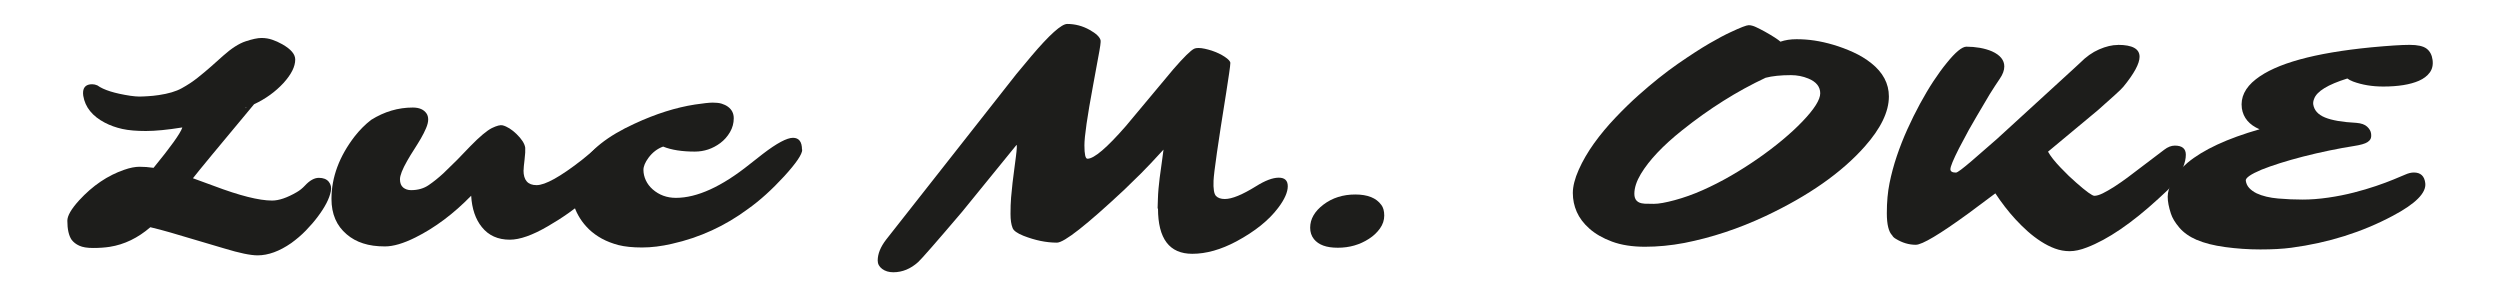 <?xml version="1.0" encoding="UTF-8"?><svg id="Dimensions" xmlns="http://www.w3.org/2000/svg" viewBox="0 0 304.77 36.1"><defs><style>.cls-1{fill:#1d1d1b;}</style></defs><path class="cls-1" d="M22.2,15.54c-1.8.29-3.27.43-4.42.43s-2.1-.08-2.87-.25c-.76-.17-1.48-.42-2.14-.77-1.51-.79-2.39-1.88-2.62-3.27-.1-.73.1-1.17.59-1.34.14-.05.31-.07.51-.07s.4.05.62.14c.77.56,2.12.98,4.04,1.27.44.06.79.09,1.05.09s.61-.01,1.04-.04c.43-.02.88-.07,1.36-.14,1.15-.17,2.09-.44,2.79-.83.71-.39,1.35-.81,1.94-1.28.58-.46,1.13-.92,1.64-1.37l1.48-1.32c1-.89,1.91-1.48,2.73-1.75.82-.27,1.46-.41,1.93-.41s.9.07,1.31.21c.41.14.82.32,1.24.56,1.05.6,1.57,1.21,1.57,1.86,0,.86-.48,1.81-1.43,2.86-.99,1.07-2.18,1.93-3.59,2.59-4.33,5.19-6.82,8.2-7.45,9.02l2.54.93c3.15,1.19,5.52,1.79,7.11,1.79.83,0,1.83-.34,3-1.02.37-.21.7-.48,1-.8.58-.63,1.15-.95,1.7-.95s.95.16,1.21.48c.26.32.34.71.25,1.16-.09.45-.27.94-.54,1.46-.27.52-.62,1.06-1.04,1.62-.42.57-.91,1.13-1.46,1.7-.55.57-1.15,1.07-1.78,1.53-1.44,1-2.81,1.5-4.11,1.5-.86,0-2.21-.28-4.05-.84l-6.59-1.95c-.86-.25-1.67-.46-2.43-.64-1.52,1.31-3.17,2.11-4.95,2.39-.64.1-1.32.14-2.04.14s-1.27-.09-1.68-.28c-.4-.18-.71-.43-.93-.72-.34-.5-.52-1.27-.52-2.32,0-.61.48-1.43,1.43-2.48,1.65-1.8,3.49-3.04,5.5-3.73.71-.25,1.34-.37,1.87-.37s1.1.04,1.71.13c2.08-2.54,3.25-4.17,3.5-4.89ZM29.96,13.11c-.05.06-.06.08-.04.07.02-.01.08-.05.16-.11l-.12.04Z"/><path class="cls-1" d="M63.82,20.77c0,1.2.53,1.8,1.59,1.8s2.89-1.02,5.5-3.05l1.57-1.29c1.04-.86,2.02-1.29,2.96-1.29.35,0,.57.09.68.28.11.18.16.42.16.7s-.05.57-.15.88c-.1.3-.24.62-.42.96-.39.75-.77,1.33-1.14,1.75-.37.42-.8.85-1.29,1.29-.49.45-1.08.95-1.76,1.5-.68.55-1.43,1.12-2.25,1.7-.82.58-1.65,1.1-2.48,1.58-1.88,1.1-3.43,1.64-4.64,1.64-1.45,0-2.59-.51-3.41-1.54-.77-.95-1.21-2.23-1.3-3.82-2.14,2.2-4.41,3.9-6.8,5.09-1.46.73-2.7,1.09-3.71,1.09s-1.9-.12-2.66-.37c-.76-.24-1.43-.61-2-1.1-1.24-1.04-1.86-2.48-1.86-4.32,0-2.64.95-5.19,2.84-7.64.6-.76,1.26-1.43,2-2,1.6-1,3.29-1.5,5.07-1.5.79,0,1.35.24,1.68.73.13.19.2.44.2.74s-.09.65-.26,1.05c-.17.4-.38.82-.63,1.25-.25.43-.53.88-.83,1.35-.3.46-.58.92-.83,1.36-.6,1.05-.89,1.8-.89,2.26s.13.79.39,1.01c.26.21.58.32.96.32.85,0,1.57-.21,2.16-.62.6-.41,1.18-.88,1.77-1.42l1.68-1.64,1.62-1.68c1.15-1.18,2.03-1.91,2.63-2.21.6-.29,1.04-.4,1.31-.33.27.07.55.2.84.38.29.18.57.41.84.67.64.62,1,1.18,1.07,1.68.02.32,0,.8-.08,1.44-.08.64-.12,1.07-.12,1.31Z"/><path class="cls-1" d="M97.8,18.24c0,.56-.73,1.64-2.2,3.25-1.5,1.63-2.97,2.96-4.41,3.98-2.79,2.07-5.87,3.49-9.27,4.25-1.29.3-2.5.45-3.65.45s-2.1-.1-2.86-.29c-.76-.2-1.43-.46-2.04-.79-.6-.33-1.12-.71-1.56-1.13-.44-.43-.81-.88-1.11-1.36-.58-.93-.87-1.79-.87-2.57s.09-1.48.26-2.07c.17-.6.41-1.16.72-1.7,1.08-1.95,3.26-3.68,6.54-5.18,2.58-1.2,5.05-1.98,7.39-2.34,1.01-.15,1.73-.23,2.16-.23s.79.04,1.08.13c.29.09.54.21.76.37.48.35.71.82.71,1.41s-.15,1.16-.46,1.69c-.31.53-.7.97-1.18,1.33-.93.69-1.96,1.04-3.11,1.04-1.56,0-2.85-.2-3.86-.61-.7.25-1.3.71-1.79,1.37-.4.55-.61,1.04-.61,1.47s.1.86.29,1.27.47.78.83,1.1c.79.69,1.73,1.04,2.84,1.04,2.57,0,5.57-1.36,8.98-4.09l1.62-1.27c1.71-1.31,2.94-1.96,3.67-1.96s1.1.48,1.1,1.45Z"/><path class="cls-1" d="M141.12,25.42l.04-1.21c.02-.76.1-1.6.21-2.5l.29-2.11c.06-.5.12-.95.18-1.36-1.13,1.24-2.04,2.2-2.73,2.89l-2.05,2c-4.6,4.3-7.33,6.45-8.21,6.45-1.3,0-2.66-.28-4.09-.84-.77-.31-1.21-.63-1.32-.96-.17-.42-.25-.98-.25-1.71s.02-1.38.07-1.99c.05-.61.11-1.21.18-1.81.07-.6.15-1.18.22-1.73.08-.55.14-1.04.19-1.46.12-.94.14-1.41.07-1.41l-6.64,8.16c-3.13,3.68-4.91,5.71-5.34,6.11-.92.83-1.93,1.25-3.04,1.25-.55,0-1-.14-1.36-.41-.36-.27-.54-.61-.54-1.02,0-.81.34-1.65,1.02-2.54l15.86-20.16,1.86-2.23c2.21-2.61,3.67-3.91,4.36-3.91.96,0,1.88.24,2.75.73.77.43,1.21.85,1.32,1.25.05.15-.05.87-.3,2.16l-.62,3.38c-.7,3.76-1.05,6.19-1.05,7.28s.12,1.63.37,1.63c.81,0,2.37-1.33,4.68-3.98l5.79-6.93c1.27-1.46,2.12-2.3,2.54-2.5.12-.06.29-.09.52-.09s.48.03.76.09c.28.06.57.14.86.23.29.1.57.21.85.34.27.13.52.27.73.41.46.31.69.56.69.76,0,.2-.06.62-.15,1.27-.1.65-.21,1.44-.36,2.37-.99,6.15-1.5,9.73-1.54,10.71-.04.99.06,1.61.3,1.86.24.25.6.37,1.08.37.87,0,2.13-.52,3.79-1.55,1.12-.7,2.04-1.05,2.78-1.05s1.1.35,1.1,1.05-.39,1.61-1.18,2.64c-1.13,1.5-2.82,2.86-5.07,4.07-1.89,1.01-3.69,1.52-5.39,1.52-2.79,0-4.18-1.84-4.18-5.52Z"/><path class="cls-1" d="M168.39,24.97c.24.32.36.76.36,1.31s-.17,1.08-.52,1.57c-.35.49-.79.91-1.34,1.26-1.12.73-2.39,1.09-3.8,1.09s-2.34-.35-2.91-1.05c-.31-.39-.46-.86-.46-1.39,0-1.06.54-2,1.62-2.82,1.08-.82,2.38-1.23,3.88-1.23s2.56.42,3.17,1.27Z"/><path class="cls-1" d="M217.05,5.08c.58-.2,1.23-.3,1.96-.3s1.45.05,2.18.16c.73.11,1.5.28,2.31.52.81.24,1.62.54,2.43.91.81.37,1.54.81,2.18,1.32,1.44,1.14,2.16,2.5,2.16,4.07,0,1.86-.98,3.89-2.95,6.11-2.81,3.17-6.83,5.99-12.07,8.46-3.3,1.55-6.61,2.64-9.93,3.29-1.64.31-3.24.46-4.79.46s-2.89-.21-4.02-.63c-1.13-.42-2.04-.95-2.75-1.58-.71-.63-1.22-1.31-1.54-2.04-.32-.73-.48-1.49-.48-2.3s.24-1.76.72-2.84c.48-1.08,1.11-2.16,1.87-3.22.77-1.07,1.63-2.1,2.59-3.11.96-1.01,1.91-1.94,2.87-2.79,1.64-1.46,3.22-2.72,4.74-3.78,1.52-1.05,2.8-1.88,3.85-2.49,1.05-.61,1.92-1.07,2.62-1.39,1.19-.56,1.92-.84,2.18-.84s.56.08.88.23c.33.15.69.34,1.08.55.98.55,1.61.96,1.91,1.23ZM200.42,24.83c.21.01.61.02,1.2.02s1.43-.15,2.54-.45c1.11-.3,2.24-.7,3.39-1.21,1.15-.51,2.31-1.1,3.47-1.77,1.16-.67,2.27-1.38,3.33-2.12,1.06-.74,2.05-1.49,2.97-2.26s1.72-1.51,2.4-2.22c1.45-1.51,2.18-2.66,2.18-3.45s-.49-1.41-1.46-1.8c-.66-.27-1.36-.41-2.11-.41-1.25,0-2.28.11-3.09.32-3.48,1.63-6.86,3.76-10.16,6.39-2.36,1.88-4.04,3.66-5.05,5.34-.52.87-.79,1.68-.79,2.42s.39,1.14,1.18,1.19Z"/><path class="cls-1" d="M258.2,5.47c1.75,0,2.63.48,2.63,1.45,0,.83-.66,2.05-1.98,3.66-.17.2-.52.55-1.07,1.04l-2.04,1.82-6.07,5.05c.3.54.8,1.18,1.52,1.93.71.75,1.35,1.36,1.91,1.84,1.21,1.07,1.96,1.61,2.22,1.61s.61-.1,1.02-.3c.41-.2.87-.47,1.38-.79.51-.33,1.05-.7,1.62-1.12l4.5-3.41c.43-.33.86-.5,1.29-.5.89,0,1.34.37,1.34,1.11,0,.96-.47,2.09-1.41,3.37-.29.38-.56.7-.82.96l-1.12,1.04c-3.26,2.99-6.16,4.96-8.7,5.93-.79.31-1.49.46-2.11.46s-1.21-.11-1.79-.32c-.57-.21-1.14-.5-1.7-.86-.56-.36-1.1-.77-1.63-1.24-.53-.47-1.03-.97-1.51-1.49-.87-.95-1.68-2-2.43-3.14l-3.29,2.45c-3.5,2.55-5.64,3.82-6.41,3.82-.83,0-1.64-.24-2.41-.71-.23-.13-.38-.27-.46-.43-.44-.44-.66-1.35-.66-2.71s.11-2.59.33-3.67c.22-1.08.51-2.17.88-3.27.37-1.1.8-2.19,1.29-3.28.49-1.08,1-2.12,1.54-3.11.54-.99,1.08-1.91,1.64-2.76.56-.85,1.1-1.59,1.61-2.21,1.07-1.33,1.88-2,2.42-2s1.09.05,1.63.14c.55.1,1.04.24,1.48.43,1,.45,1.5,1.07,1.5,1.84,0,.46-.18.96-.55,1.5-.37.54-.78,1.17-1.23,1.89-1.21,2.04-2.06,3.48-2.54,4.34l-1.2,2.25c-.7,1.38-1.05,2.23-1.05,2.55,0,.27.23.41.68.41.18,0,.83-.49,1.96-1.46l3-2.61,9.37-8.57c.45-.42.71-.66.79-.73.73-.74,1.5-1.29,2.33-1.65.83-.36,1.59-.54,2.29-.54Z"/><path class="cls-1" d="M267.83,29.26c-.92-.4-1.63-.9-2.15-1.51-.52-.61-.86-1.18-1.03-1.71-.26-.8-.39-1.48-.39-2.05s.19-1.23.56-1.96c.38-.74,1-1.47,1.87-2.2,1.9-1.58,4.83-2.94,8.77-4.07-1.26-.54-1.98-1.39-2.16-2.55-.18-1.33.39-2.52,1.71-3.55,2.44-1.92,7.13-3.21,14.07-3.89,2.14-.2,3.7-.3,4.67-.3s1.66.15,2.07.46c.41.31.65.77.73,1.38s-.04,1.13-.35,1.54c-.31.42-.75.75-1.32,1-1.06.46-2.51.7-4.34.7-1.35,0-2.57-.2-3.68-.61-.3-.12-.53-.24-.7-.37-2.38.74-3.73,1.57-4.05,2.48-.1.24-.13.46-.11.66.11.73.58,1.26,1.43,1.61.84.35,2.13.57,3.86.66.57.05,1,.2,1.28.46s.44.54.48.82c.04.29.02.51-.06.67-.08.16-.21.29-.38.4-.29.19-.85.35-1.7.48-.85.13-1.83.31-2.95.54-1.12.23-2.18.48-3.2.74-1.01.26-1.95.53-2.81.8-.86.27-1.61.54-2.24.79-1.33.56-1.98,1.01-1.93,1.35.05.34.18.63.41.88.23.25.53.47.91.66.71.33,1.59.54,2.62.63,1.03.09,2.03.13,3,.13s2.01-.08,3.12-.24c1.11-.16,2.15-.37,3.12-.62.97-.25,1.86-.51,2.68-.79.82-.28,1.53-.54,2.13-.79l1.46-.61c.38-.17.73-.25,1.04-.25.82,0,1.29.43,1.39,1.3.14,1.18-1.18,2.51-3.96,3.98-3.73,1.99-7.85,3.29-12.36,3.89-1.05.14-2.31.21-3.78.21s-2.9-.1-4.29-.29c-1.39-.19-2.55-.48-3.46-.88Z"/></svg>